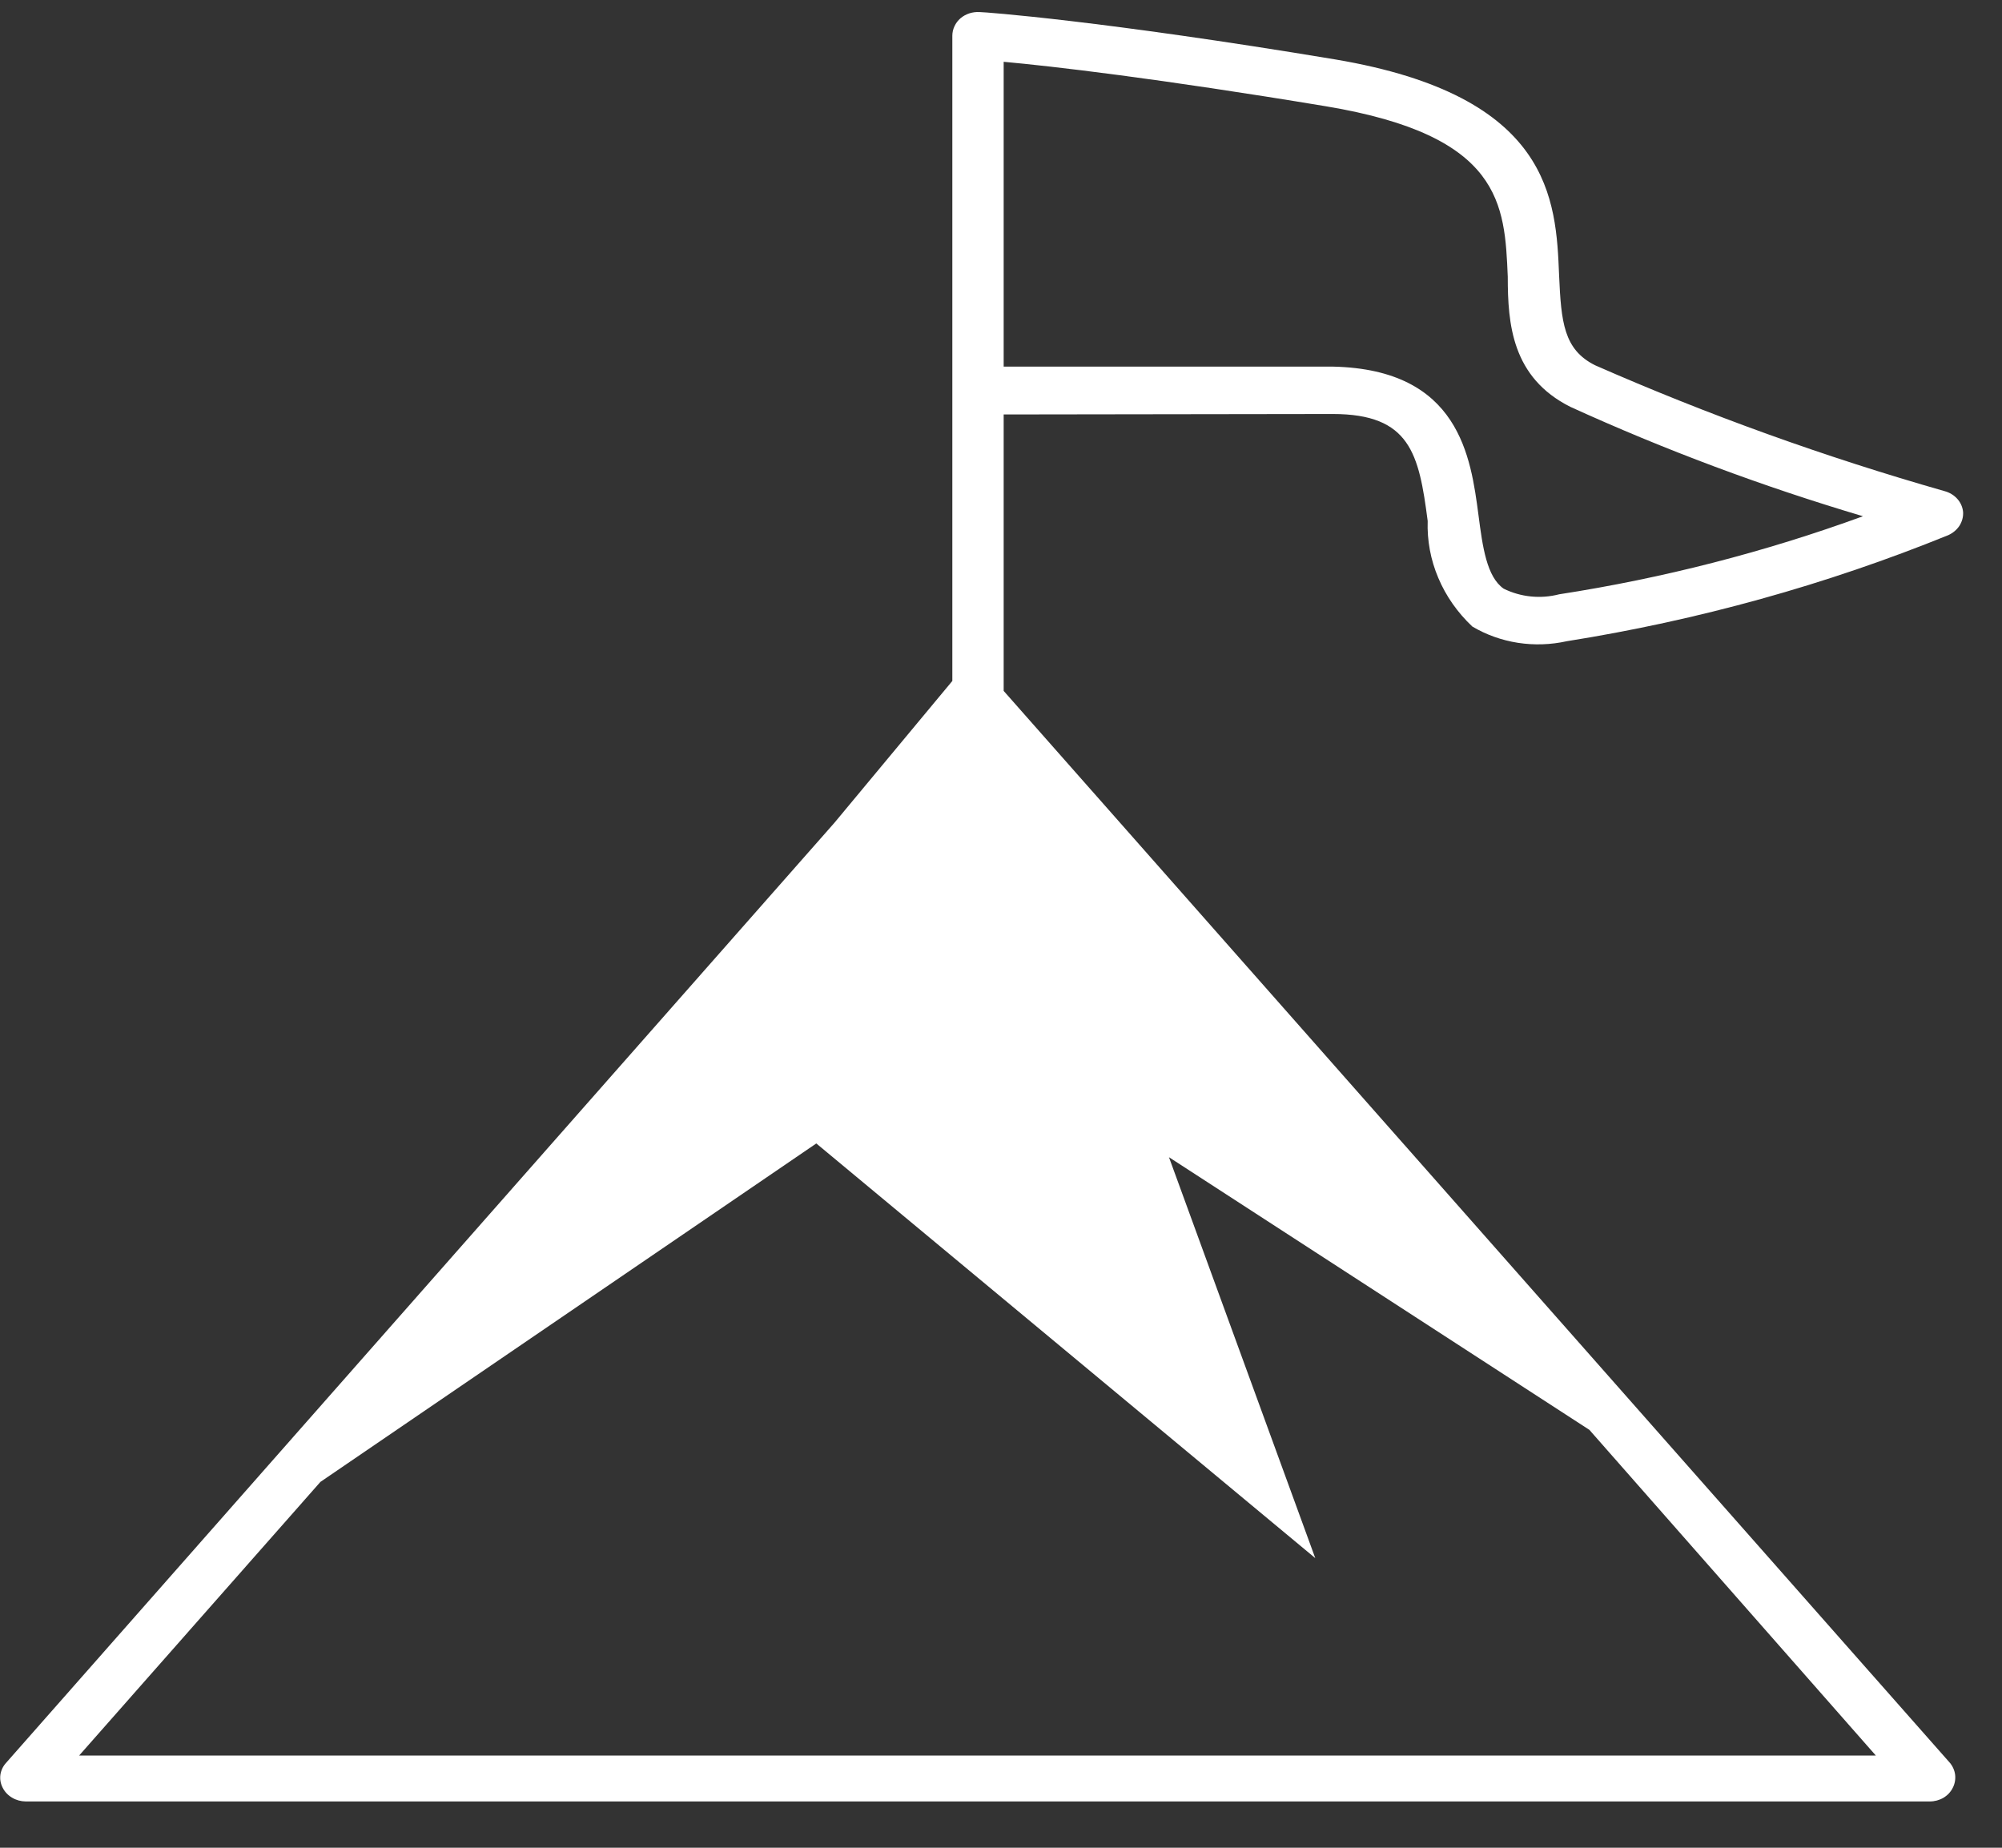 <svg width="39" height="36" viewBox="0 0 39 36" fill="none" xmlns="http://www.w3.org/2000/svg">
<rect x="0" y="0" width="39" height="36" fill="#333333" stroke="none"/>
<path d="M25.962 8.066C27.472 8.066 27.642 8.84 27.812 10.15C27.799 10.529 27.869 10.907 28.019 11.26C28.168 11.614 28.394 11.936 28.682 12.207C28.952 12.367 29.254 12.475 29.57 12.524C29.886 12.573 30.21 12.562 30.522 12.493C33.081 12.086 35.576 11.392 37.952 10.427C38.043 10.386 38.12 10.322 38.172 10.242C38.223 10.161 38.248 10.068 38.242 9.975C38.233 9.881 38.195 9.793 38.13 9.72C38.066 9.648 37.979 9.595 37.882 9.569C35.55 8.904 33.275 8.084 31.072 7.116C30.462 6.811 30.412 6.276 30.372 5.363C30.312 3.888 30.222 1.868 26.012 1.158C21.462 0.401 19.182 0.235 19.082 0.235C19.015 0.231 18.947 0.24 18.884 0.26C18.82 0.281 18.762 0.313 18.712 0.355C18.661 0.399 18.621 0.452 18.594 0.511C18.566 0.569 18.552 0.633 18.552 0.696V13.267L16.252 16.034L0.122 34.342C0.06 34.408 0.021 34.49 0.008 34.576C-0.004 34.663 0.011 34.751 0.052 34.83C0.092 34.91 0.155 34.977 0.235 35.024C0.314 35.072 0.407 35.097 0.502 35.098H37.592C37.687 35.098 37.78 35.073 37.86 35.026C37.94 34.978 38.003 34.91 38.042 34.83C38.082 34.752 38.097 34.664 38.087 34.578C38.076 34.492 38.04 34.41 37.982 34.342L19.552 13.461V8.075L25.962 8.066ZM19.552 1.204C20.472 1.287 22.552 1.527 25.832 2.071C29.262 2.643 29.312 3.98 29.372 5.391C29.372 6.313 29.452 7.355 30.592 7.927C32.432 8.766 34.337 9.478 36.292 10.058C34.382 10.755 32.398 11.266 30.372 11.579C30.01 11.673 29.623 11.633 29.292 11.469C28.962 11.238 28.882 10.657 28.802 10.039C28.652 8.905 28.432 7.199 25.972 7.143H19.552V1.204ZM22.772 22.546L30.962 27.858L36.542 34.203H1.542L6.242 28.872L15.902 22.278L25.622 30.357L22.772 22.546Z" fill="white"/>
</svg>
